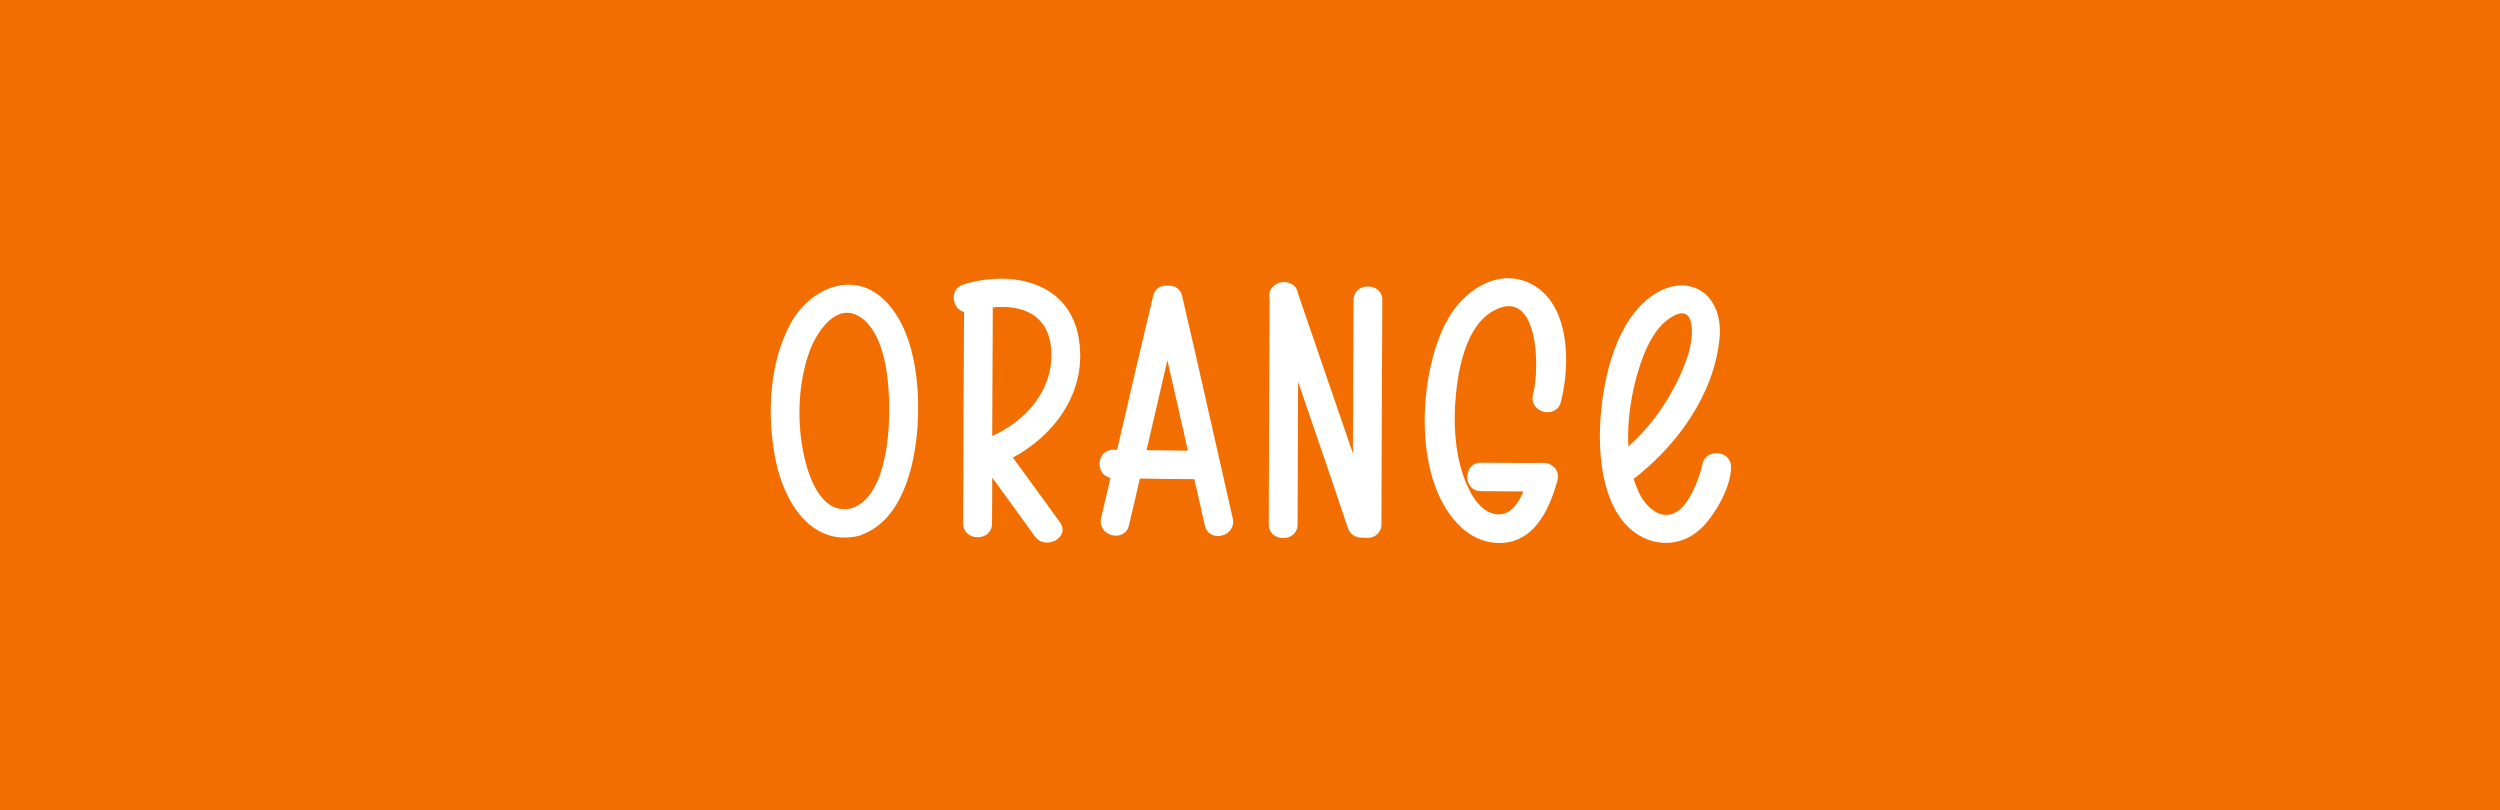 <?xml version="1.0" encoding="UTF-8"?>
<svg id="Layer_1" data-name="Layer 1" xmlns="http://www.w3.org/2000/svg" viewBox="0 0 260 84.29">
  <rect x="0" y="0" width="260" height="84.29" fill="#333333" stroke="none"/>
  <defs>
    <style>
      .cls-1 {
        fill: #f36e00;
      }

      .cls-2 {
        fill: #fff;
      }
    </style>
  </defs>
  <rect class="cls-1" x="72.21" y="-76.81" width="115.58" height="260" transform="translate(76.81 183.19) rotate(-90)"/>
  <g>
    <path class="cls-2" d="M89.69,55.58c-.11.06-.24.11-.38.15-4.87,1.14-7.79-3.4-8.69-8.1-.87-4.54-.61-9.93,1.61-14,1.97-3.6,6.36-5.52,9.58-2.58,3.34,3.05,3.92,9.04,3.6,13.47-.32,4.26-1.68,9.52-5.72,11.06ZM88.52,52.87c3.4-1.04,3.95-7.01,3.96-10.15.01-2.97-.37-7.97-2.99-9.73-2.49-1.67-4.62,1.55-5.38,3.78-1.15,3.38-1.25,7.37-.44,10.85.59,2.52,1.97,5.92,4.85,5.25Z"/>
    <path class="cls-2" d="M100.22,29.57c4.94-1.5,11.41-.38,12.07,6.34.52,5.3-2.87,9.48-6.95,11.68,1.63,2.24,3.27,4.47,4.89,6.72,1.15,1.6-1.54,2.96-2.59,1.49-1.47-2.05-2.96-4.09-4.45-6.13,0,1.59,0,3.18-.02,4.76,0,1.93-3,1.92-3,0,.03-7.33.04-14.65.09-21.98-1.23-.31-1.61-2.4-.03-2.88ZM103.25,31.97c-.03,4.45-.04,8.91-.06,13.36.01,0,.02,0,.03,0,3.28-1.47,6.29-4.58,6.12-8.73-.17-3.97-3.15-4.93-6.09-4.63Z"/>
    <path class="cls-2" d="M115.8,46.78c.13,0,.26,0,.38,0,1.24-5.34,2.47-10.68,3.75-16.01.19-.81.86-1.12,1.51-1.06.65-.06,1.32.26,1.5,1.07,1.8,7.69,3.5,15.41,5.26,23.11.44,1.93-2.47,2.62-2.89.78-.37-1.61-.73-3.22-1.1-4.84-1.89,0-3.77-.03-5.66-.06-.38,1.62-.75,3.25-1.14,4.87-.43,1.84-3.34,1.13-2.89-.8.32-1.38.64-2.76.97-4.14-1.61-.29-1.5-2.94.3-2.93ZM119.24,46.82c1.43.02,2.87.04,4.3.05-.71-3.13-1.41-6.27-2.13-9.4-.73,3.12-1.45,6.24-2.17,9.36Z"/>
    <path class="cls-2" d="M143.76,31.23c-.05,7.76-.06,15.52-.09,23.28,0,1.12-1.02,1.58-1.86,1.4-.67.07-1.38-.23-1.64-1.02-1.69-5.07-3.43-10.12-5.17-15.18-.02,4.94-.03,9.87-.05,14.81,0,1.93-3,1.92-3,0,.04-7.83.04-15.65.09-23.48-.12-.53.05-.96.37-1.24.76-.81,2.44-.56,2.6.77,1.88,5.53,3.8,11.05,5.69,16.58.02-5.31.03-10.61.07-15.92.01-1.93,3.01-1.92,3,0Z"/>
    <path class="cls-2" d="M150.4,33.52c1.67-3.25,5.31-5.71,8.72-4.06,4.13,2,4.25,8.28,3.21,12.35-.47,1.83-3.38,1.12-2.89-.8.78-3.04.47-11.56-4.38-8.53-2.45,1.53-3.31,5.4-3.61,8.22-.36,3.29-.17,7.08,1.26,10.06.52,1.08,1.27,2.21,2.38,2.59,1.68.59,2.7-.72,3.35-2.24-1.47,0-2.95-.03-4.42-.03-1.91,0-1.89-2.96,0-2.96,2.16,0,4.33.06,6.49.02.37,0,.67.1.89.28.47.3.77.85.57,1.58-.79,2.82-2.18,5.85-5.1,6.39-1.69.31-3.46-.26-4.78-1.43-5.16-4.61-4.68-15.65-1.71-21.43Z"/>
    <path class="cls-2" d="M166.46,43.45c.33-4.49,1.69-10.13,5.39-12.71,3.62-2.53,7.43-.32,6.98,4.45-.56,5.94-4.58,11.28-8.93,14.61.16.52.36,1.03.59,1.51.74,1.5,2.31,2.9,3.9,1.91.98-.61,1.63-1.96,2.07-3.04.17-.42.3-.86.45-1.3.07-.21.11-.91.12-.31,0-1.93,2.99-1.92,3,0,0,2.05-1.58,4.76-2.84,6.11-1.81,1.95-4.5,2.33-6.73.99-3.75-2.25-4.31-8.06-4-12.23ZM169.34,46.44c1.88-1.67,3.48-3.71,4.7-6.01.96-1.81,2.28-4.66,1.83-6.86-.31-1.5-1.53-1.01-2.45-.31-1.52,1.15-2.41,3.28-2.99,5.13-.74,2.38-1.23,5.29-1.08,8.05Z"/>
  </g>
</svg>